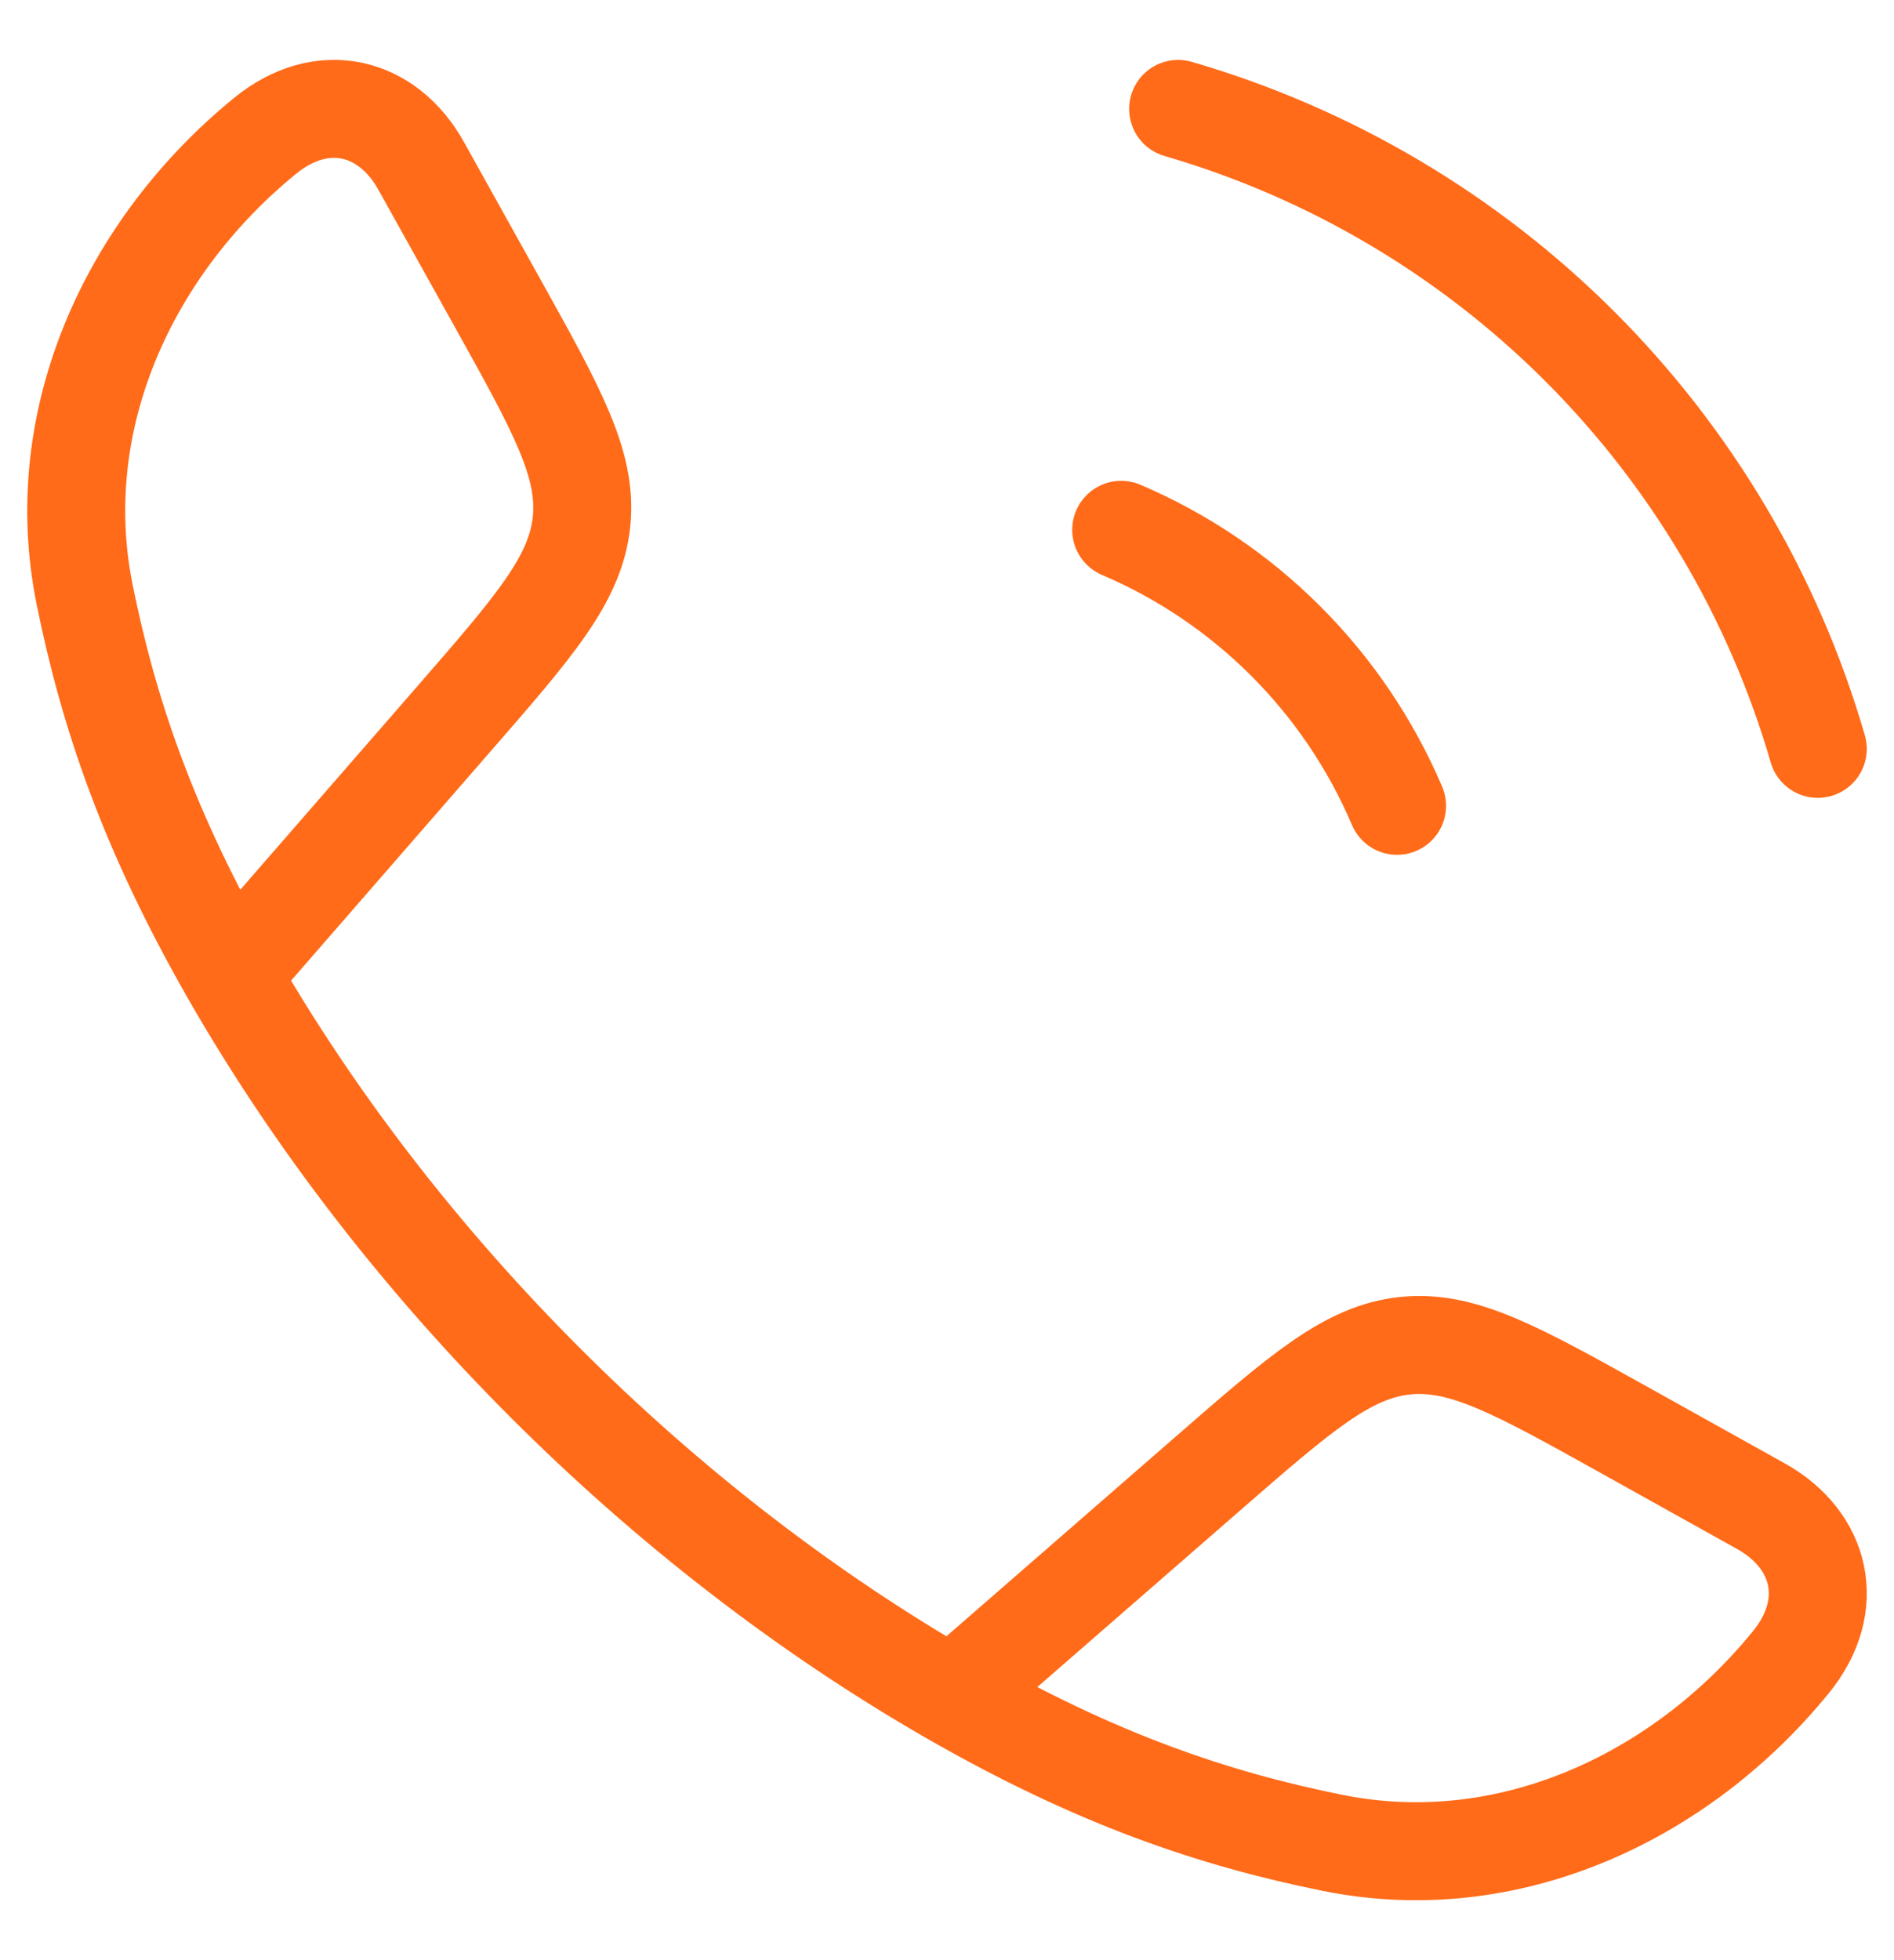 <svg width="29" height="30" viewBox="0 0 29 30" fill="none" xmlns="http://www.w3.org/2000/svg">
<path d="M3.537 14.923C2.273 12.72 1.663 10.92 1.295 9.096C0.751 6.397 1.996 3.761 4.059 2.079C4.931 1.368 5.931 1.612 6.447 2.536L7.611 4.625C8.533 6.281 8.995 7.108 8.904 7.985C8.812 8.864 8.189 9.579 6.945 11.008L3.537 14.923ZM3.537 14.923C6.096 19.384 10.111 23.403 14.577 25.963M14.577 25.963C16.781 27.227 18.58 27.837 20.404 28.205C23.103 28.749 25.739 27.504 27.42 25.441C28.132 24.569 27.888 23.569 26.964 23.053L24.875 21.889C23.219 20.967 22.392 20.505 21.515 20.596C20.636 20.688 19.921 21.311 18.492 22.555L14.577 25.963ZM17.167 8.109C19.067 8.919 20.581 10.433 21.391 12.333M18.039 1.667C20.364 2.342 22.481 3.594 24.194 5.306C25.906 7.019 27.158 9.136 27.833 11.461" stroke="#FF6B19" stroke-width="1.5" stroke-linecap="round" stroke-linejoin="round"/>
</svg>
